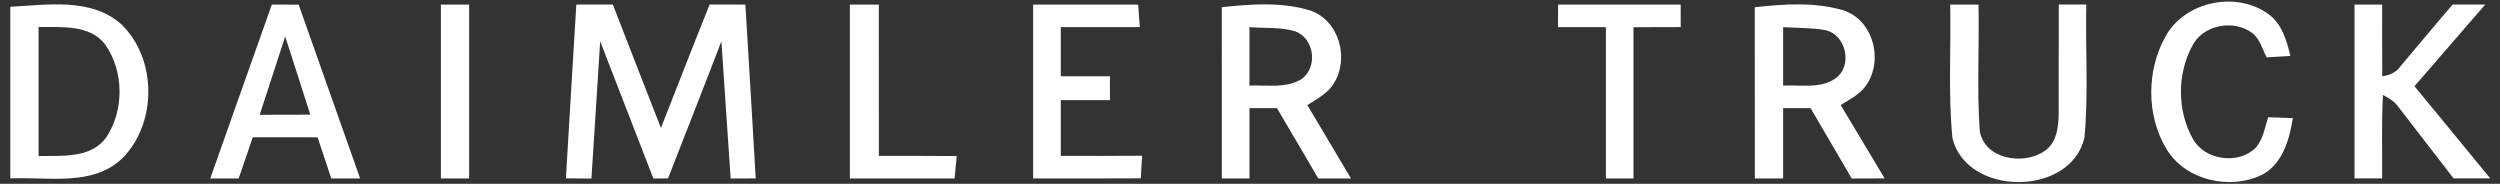 <?xml version="1.0" encoding="UTF-8"?>
<svg xmlns="http://www.w3.org/2000/svg" width="204" height="15" viewBox="0 0 204 15" fill="none">
  <rect x="0" y="0" width="204" height="15" fill="#333333" stroke="none"/>
  <g id="DTG.F_BIG.D 1" clip-path="url(#clip0_4483_13540)">
    <g id="#000000ff">
      <path id="Layer" fill-rule="evenodd" clip-rule="evenodd" d="M0.838 0.552C3.856 0.396 7.471 -0.21 9.913 1.994C12.817 4.814 12.826 10.04 9.989 12.912C7.565 15.247 3.892 14.415 0.84 14.558V0.552H0.838ZM3.148 2.202C3.148 5.715 3.148 9.224 3.148 12.733C5.049 12.694 7.436 12.95 8.677 11.199C10.142 8.993 10.115 5.827 8.598 3.652C7.335 1.971 5.017 2.235 3.148 2.2V2.202ZM17.158 14.562C18.821 9.831 20.51 5.104 22.182 0.373C22.912 0.373 23.642 0.377 24.372 0.382C26.035 5.108 27.723 9.831 29.386 14.562C28.603 14.562 27.816 14.562 27.029 14.562C26.663 13.439 26.294 12.322 25.911 11.204C24.152 11.204 22.388 11.204 20.628 11.2C20.237 12.318 19.858 13.44 19.476 14.562C18.701 14.562 17.927 14.562 17.158 14.562ZM21.192 9.367C22.564 9.363 23.941 9.363 25.318 9.358C24.645 7.226 23.959 5.099 23.272 2.977C22.573 5.103 21.886 7.235 21.191 9.367H21.192ZM35.976 0.373C36.747 0.373 37.512 0.373 38.281 0.373C38.285 5.104 38.285 9.831 38.281 14.562C37.511 14.562 36.745 14.562 35.976 14.562C35.972 9.831 35.972 5.104 35.976 0.373ZM47.03 0.373C48.024 0.373 49.014 0.373 50.007 0.369C51.318 3.727 52.612 7.088 53.931 10.442C55.259 7.085 56.557 3.718 57.907 0.369C58.879 0.373 59.852 0.373 60.823 0.373C61.105 5.104 61.4 9.831 61.668 14.558C60.986 14.562 60.304 14.562 59.622 14.567C59.353 10.832 59.133 7.097 58.866 3.368C57.437 7.106 55.962 10.828 54.511 14.558C54.212 14.562 53.614 14.562 53.315 14.567C51.864 10.837 50.417 7.102 48.973 3.368C48.749 7.102 48.494 10.837 48.26 14.571C47.565 14.567 46.874 14.562 46.179 14.553C46.452 9.827 46.742 5.099 47.029 0.373H47.03ZM69.349 0.373C70.136 0.373 70.923 0.373 71.711 0.373C71.72 4.489 71.711 8.605 71.715 12.72C73.831 12.724 75.951 12.711 78.067 12.733C78.023 13.188 77.939 14.102 77.895 14.562C75.045 14.562 72.199 14.566 69.349 14.562C69.349 9.831 69.345 5.104 69.349 0.373ZM84.305 0.373C87.164 0.369 90.019 0.373 92.873 0.373C92.918 0.989 92.966 1.599 93.01 2.215C90.859 2.215 88.713 2.215 86.561 2.215C86.557 3.554 86.557 4.888 86.561 6.222C87.898 6.222 89.236 6.222 90.569 6.222C90.569 6.872 90.569 7.522 90.573 8.171C89.236 8.171 87.898 8.171 86.561 8.171C86.557 9.688 86.557 11.204 86.561 12.72C88.774 12.72 90.982 12.729 93.194 12.708C93.159 13.323 93.124 13.939 93.089 14.553C90.164 14.571 87.234 14.562 84.305 14.562C84.305 9.831 84.301 5.104 84.305 0.373ZM99.696 0.59C102.089 0.326 104.596 0.144 106.928 0.859C109.286 1.682 110.108 4.767 108.85 6.79C108.362 7.622 107.464 8.068 106.682 8.575C107.87 10.568 109.058 12.561 110.24 14.563C109.348 14.563 108.459 14.563 107.571 14.563C106.45 12.648 105.331 10.729 104.197 8.823C103.449 8.823 102.702 8.823 101.958 8.826C101.954 10.736 101.954 12.648 101.958 14.563C101.206 14.563 100.453 14.563 99.701 14.563C99.697 9.906 99.705 5.248 99.697 0.591L99.696 0.59ZM101.956 2.215C101.953 3.805 101.953 5.395 101.956 6.984C103.368 6.919 104.952 7.24 106.215 6.446C107.557 5.468 107.258 3.119 105.678 2.551C104.478 2.192 103.193 2.322 101.956 2.213V2.215ZM127.14 0.373C130.474 0.373 133.808 0.373 137.142 0.373C137.142 0.989 137.142 1.599 137.146 2.211C135.862 2.215 134.578 2.215 133.293 2.22C133.293 6.332 133.297 10.447 133.293 14.563C132.541 14.563 131.789 14.563 131.041 14.563C131.041 10.447 131.041 6.332 131.041 2.216C129.739 2.216 128.436 2.216 127.135 2.212C127.135 1.602 127.135 0.99 127.138 0.375L127.14 0.373ZM143.191 0.59C145.562 0.33 148.039 0.153 150.356 0.824C152.912 1.6 153.726 5.023 152.217 7.05C151.706 7.74 150.91 8.124 150.198 8.57C151.403 10.563 152.591 12.565 153.787 14.558C152.89 14.562 151.997 14.562 151.103 14.567C149.973 12.657 148.873 10.729 147.743 8.823C146.994 8.823 146.248 8.823 145.503 8.826C145.499 10.736 145.499 12.648 145.503 14.563C144.729 14.563 143.959 14.563 143.193 14.563C143.19 9.906 143.193 5.248 143.19 0.591L143.191 0.59ZM145.504 2.215C145.501 3.805 145.501 5.395 145.504 6.984C146.907 6.906 148.513 7.262 149.745 6.417C151.227 5.412 150.664 2.796 148.909 2.449C147.783 2.258 146.635 2.288 145.504 2.215ZM159.141 0.373C159.906 0.373 160.676 0.373 161.445 0.373C161.52 3.805 161.305 7.244 161.546 10.666C161.911 12.988 165.075 13.508 166.802 12.347C167.862 11.663 167.981 10.298 167.99 9.163C168.003 6.235 167.977 3.301 167.994 0.372C168.742 0.372 169.489 0.372 170.241 0.372C170.162 3.99 170.425 7.625 170.092 11.228C168.987 16.059 160.493 16.063 159.319 11.272C158.967 7.654 159.204 4.002 159.138 0.372L159.141 0.373ZM176.705 2.977C178.254 0.148 182.37 -0.745 185.019 1.088C186.189 1.881 186.593 3.28 186.892 4.567C186.245 4.606 185.598 4.641 184.957 4.679C184.608 3.998 184.411 3.188 183.786 2.69C182.251 1.551 179.712 2.031 178.868 3.786C177.64 6.091 177.659 9.071 178.947 11.349C179.928 13.091 182.673 13.463 184.085 12.039C184.67 11.337 184.819 10.41 185.079 9.565C185.748 9.587 186.421 9.613 187.097 9.639C186.816 11.368 186.279 13.352 184.599 14.253C181.956 15.549 178.322 14.717 176.783 12.156C175.129 9.418 175.155 5.748 176.704 2.975L176.705 2.977ZM192.131 0.373C192.88 0.373 193.627 0.373 194.384 0.373C194.388 2.323 194.375 4.272 194.393 6.226C194.97 6.135 195.528 5.926 195.862 5.428C197.291 3.742 198.695 2.04 200.137 0.368C201.022 0.372 201.905 0.372 202.794 0.372C200.867 2.59 198.945 4.813 197.022 7.035C199.085 9.544 201.153 12.043 203.207 14.56C202.204 14.56 201.21 14.56 200.215 14.56C198.702 12.611 197.203 10.652 195.693 8.703C195.389 8.257 194.91 8.001 194.449 7.746C194.322 10.017 194.401 12.291 194.383 14.56C193.63 14.56 192.878 14.56 192.13 14.56C192.126 9.829 192.126 5.103 192.13 0.372L192.131 0.373Z" fill="white"></path>
    </g>
  </g>
  <defs>
    <clipPath id="clip0_4483_13540">
      <rect width="202.392" height="14.908" fill="white" transform="translate(0.838 0.051)"></rect>
    </clipPath>
  </defs>
</svg>
